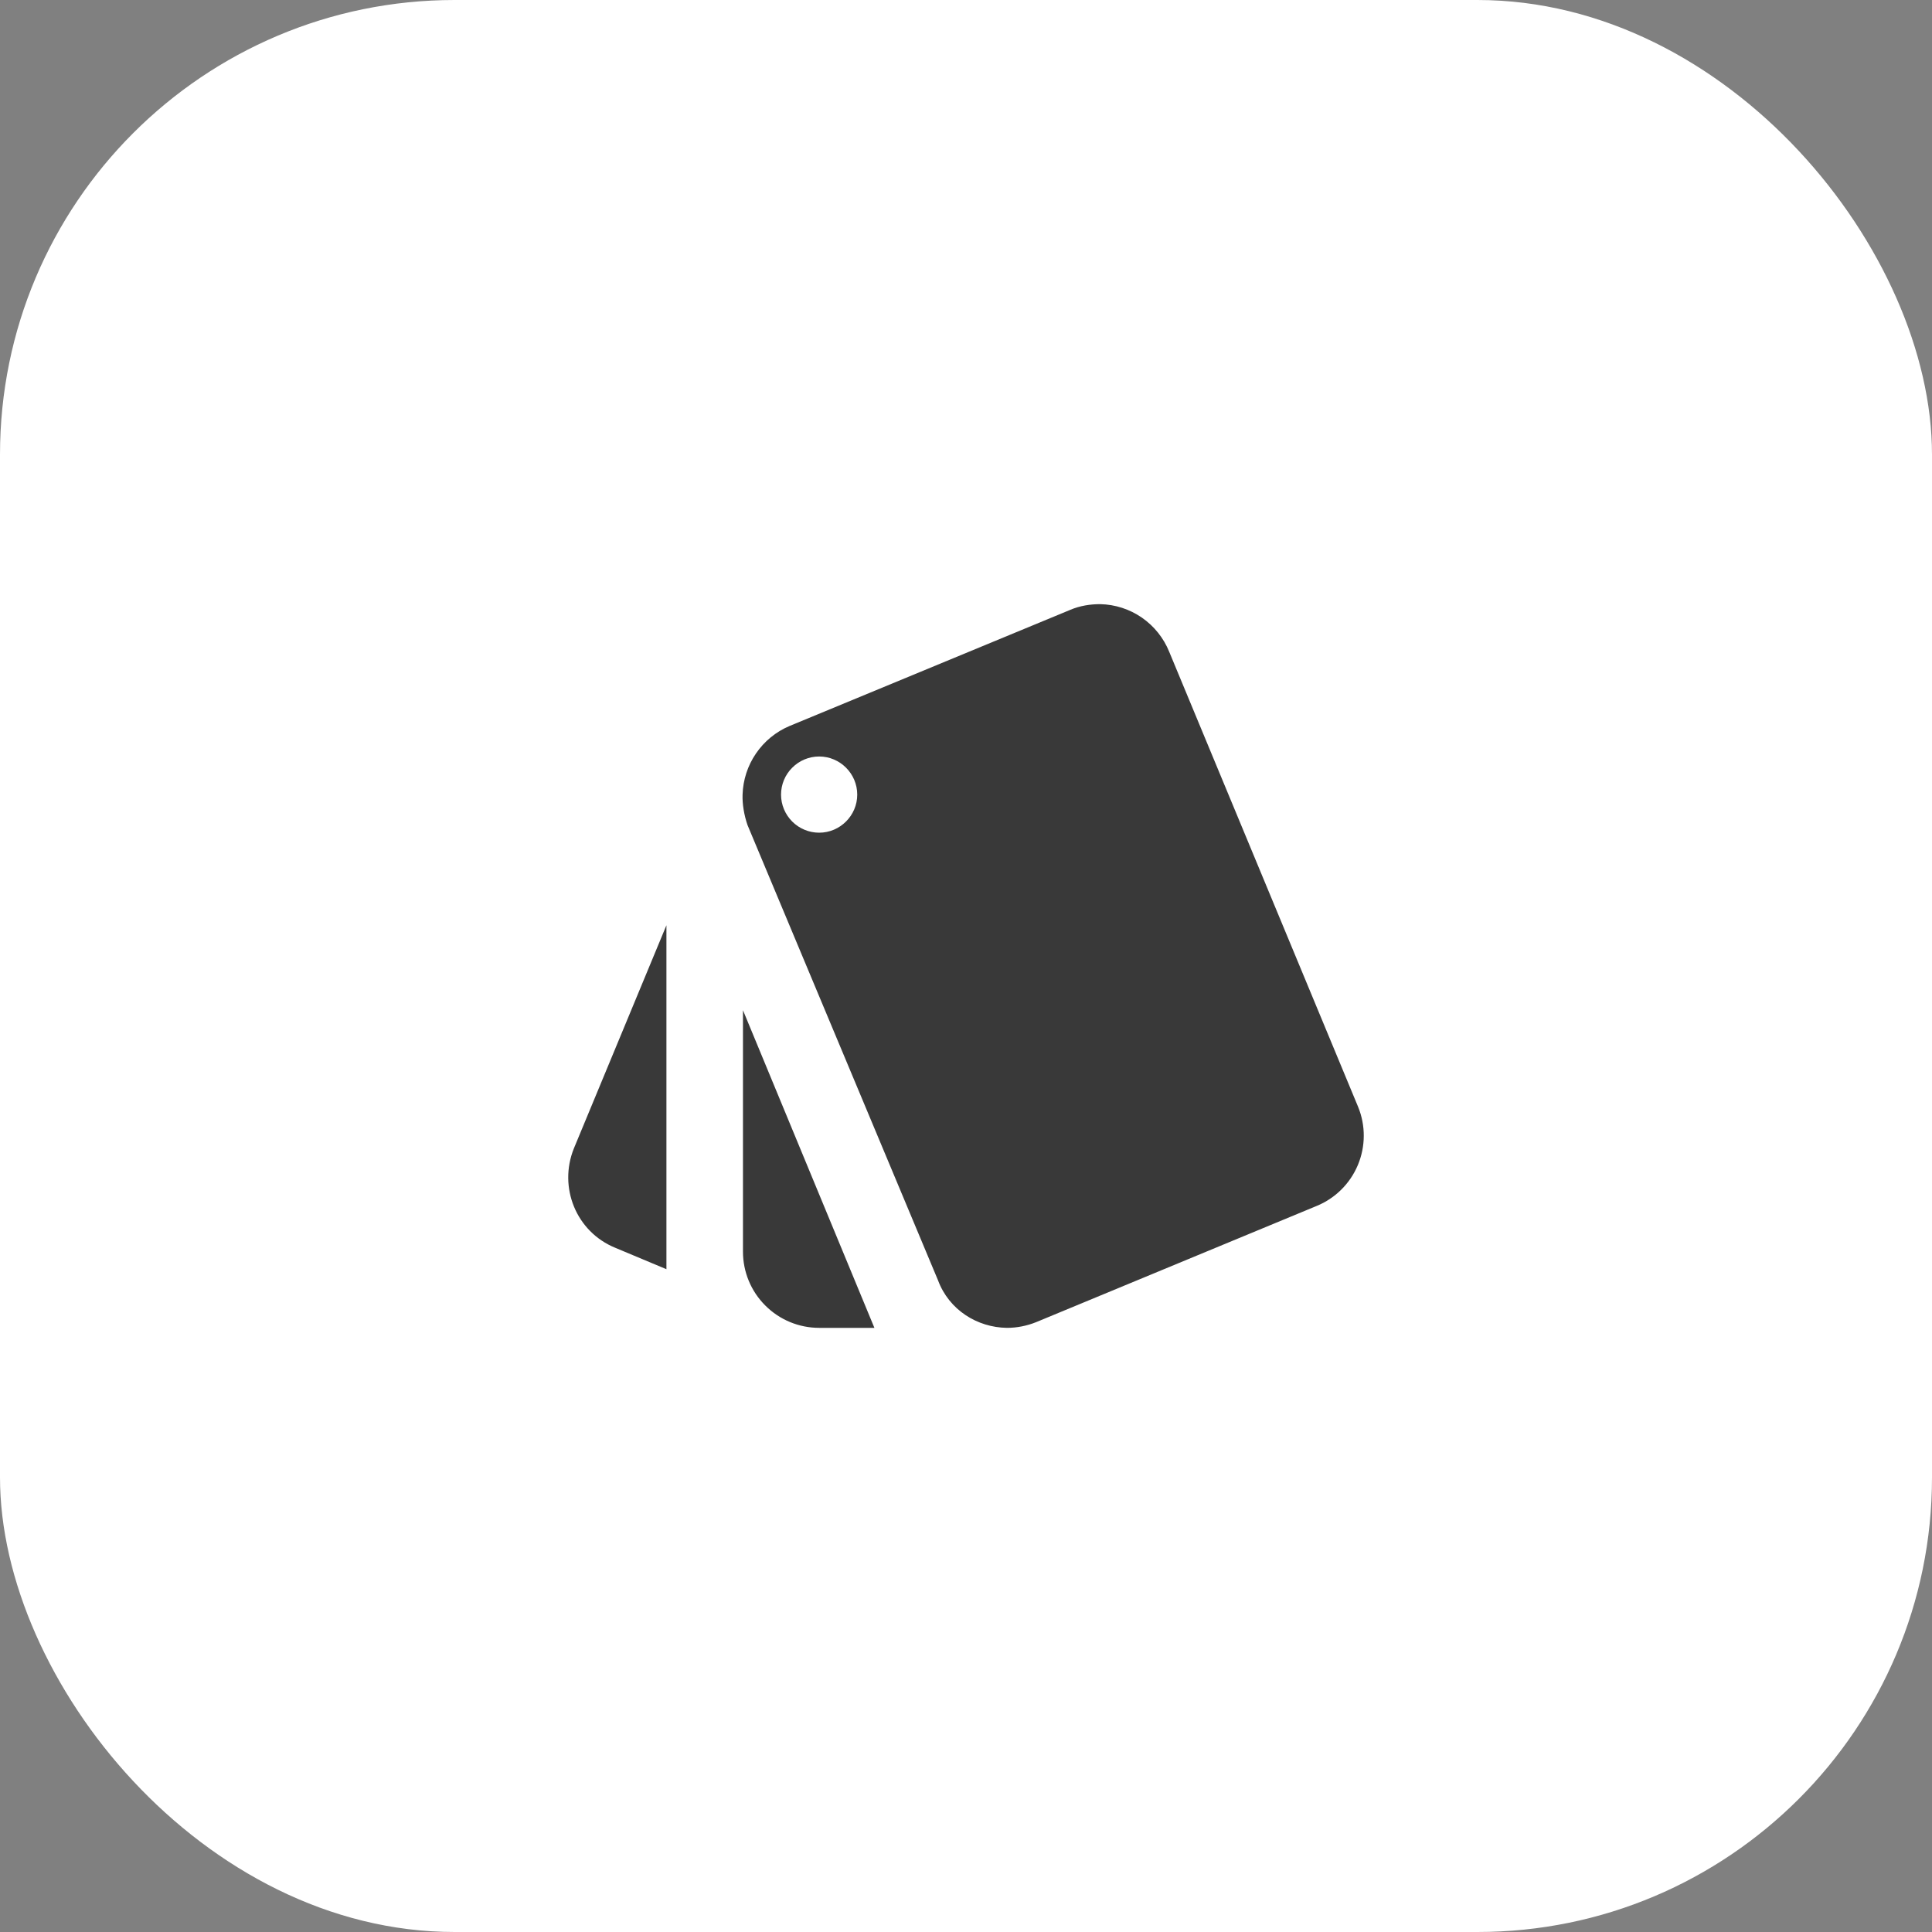 <?xml version="1.0" encoding="UTF-8"?> <svg xmlns="http://www.w3.org/2000/svg" width="34" height="34" viewBox="0 0 34 34" fill="none"><rect x="0" y="0" width="34" height="34" fill="#808080" stroke="none"/><rect width="34" height="34" rx="8" fill="white"></rect><path d="M10.83 21.96L11.728 22.336V16.283L10.099 20.211C9.824 20.895 10.139 21.679 10.83 21.96ZM23.901 19.48L20.576 11.47C20.478 11.227 20.31 11.018 20.095 10.869C19.879 10.72 19.625 10.638 19.363 10.632C19.188 10.632 19.007 10.659 18.833 10.733L13.893 12.777C13.654 12.878 13.45 13.046 13.304 13.26C13.158 13.473 13.076 13.725 13.068 13.984C13.062 14.151 13.095 14.346 13.155 14.52L16.507 22.53C16.701 23.053 17.198 23.361 17.72 23.368C17.895 23.368 18.069 23.334 18.236 23.267L23.17 21.223C23.498 21.089 23.759 20.83 23.896 20.503C24.033 20.176 24.035 19.808 23.901 19.48ZM14.416 14.654C14.238 14.654 14.067 14.583 13.942 14.458C13.816 14.332 13.745 14.161 13.745 13.984C13.745 13.806 13.816 13.635 13.942 13.51C14.067 13.384 14.238 13.313 14.416 13.313C14.784 13.313 15.086 13.615 15.086 13.984C15.086 14.352 14.784 14.654 14.416 14.654ZM13.075 22.027C13.075 22.383 13.216 22.724 13.468 22.975C13.719 23.227 14.06 23.368 14.416 23.368H15.388L13.075 17.778V22.027Z" fill="#393939"></path></svg> 